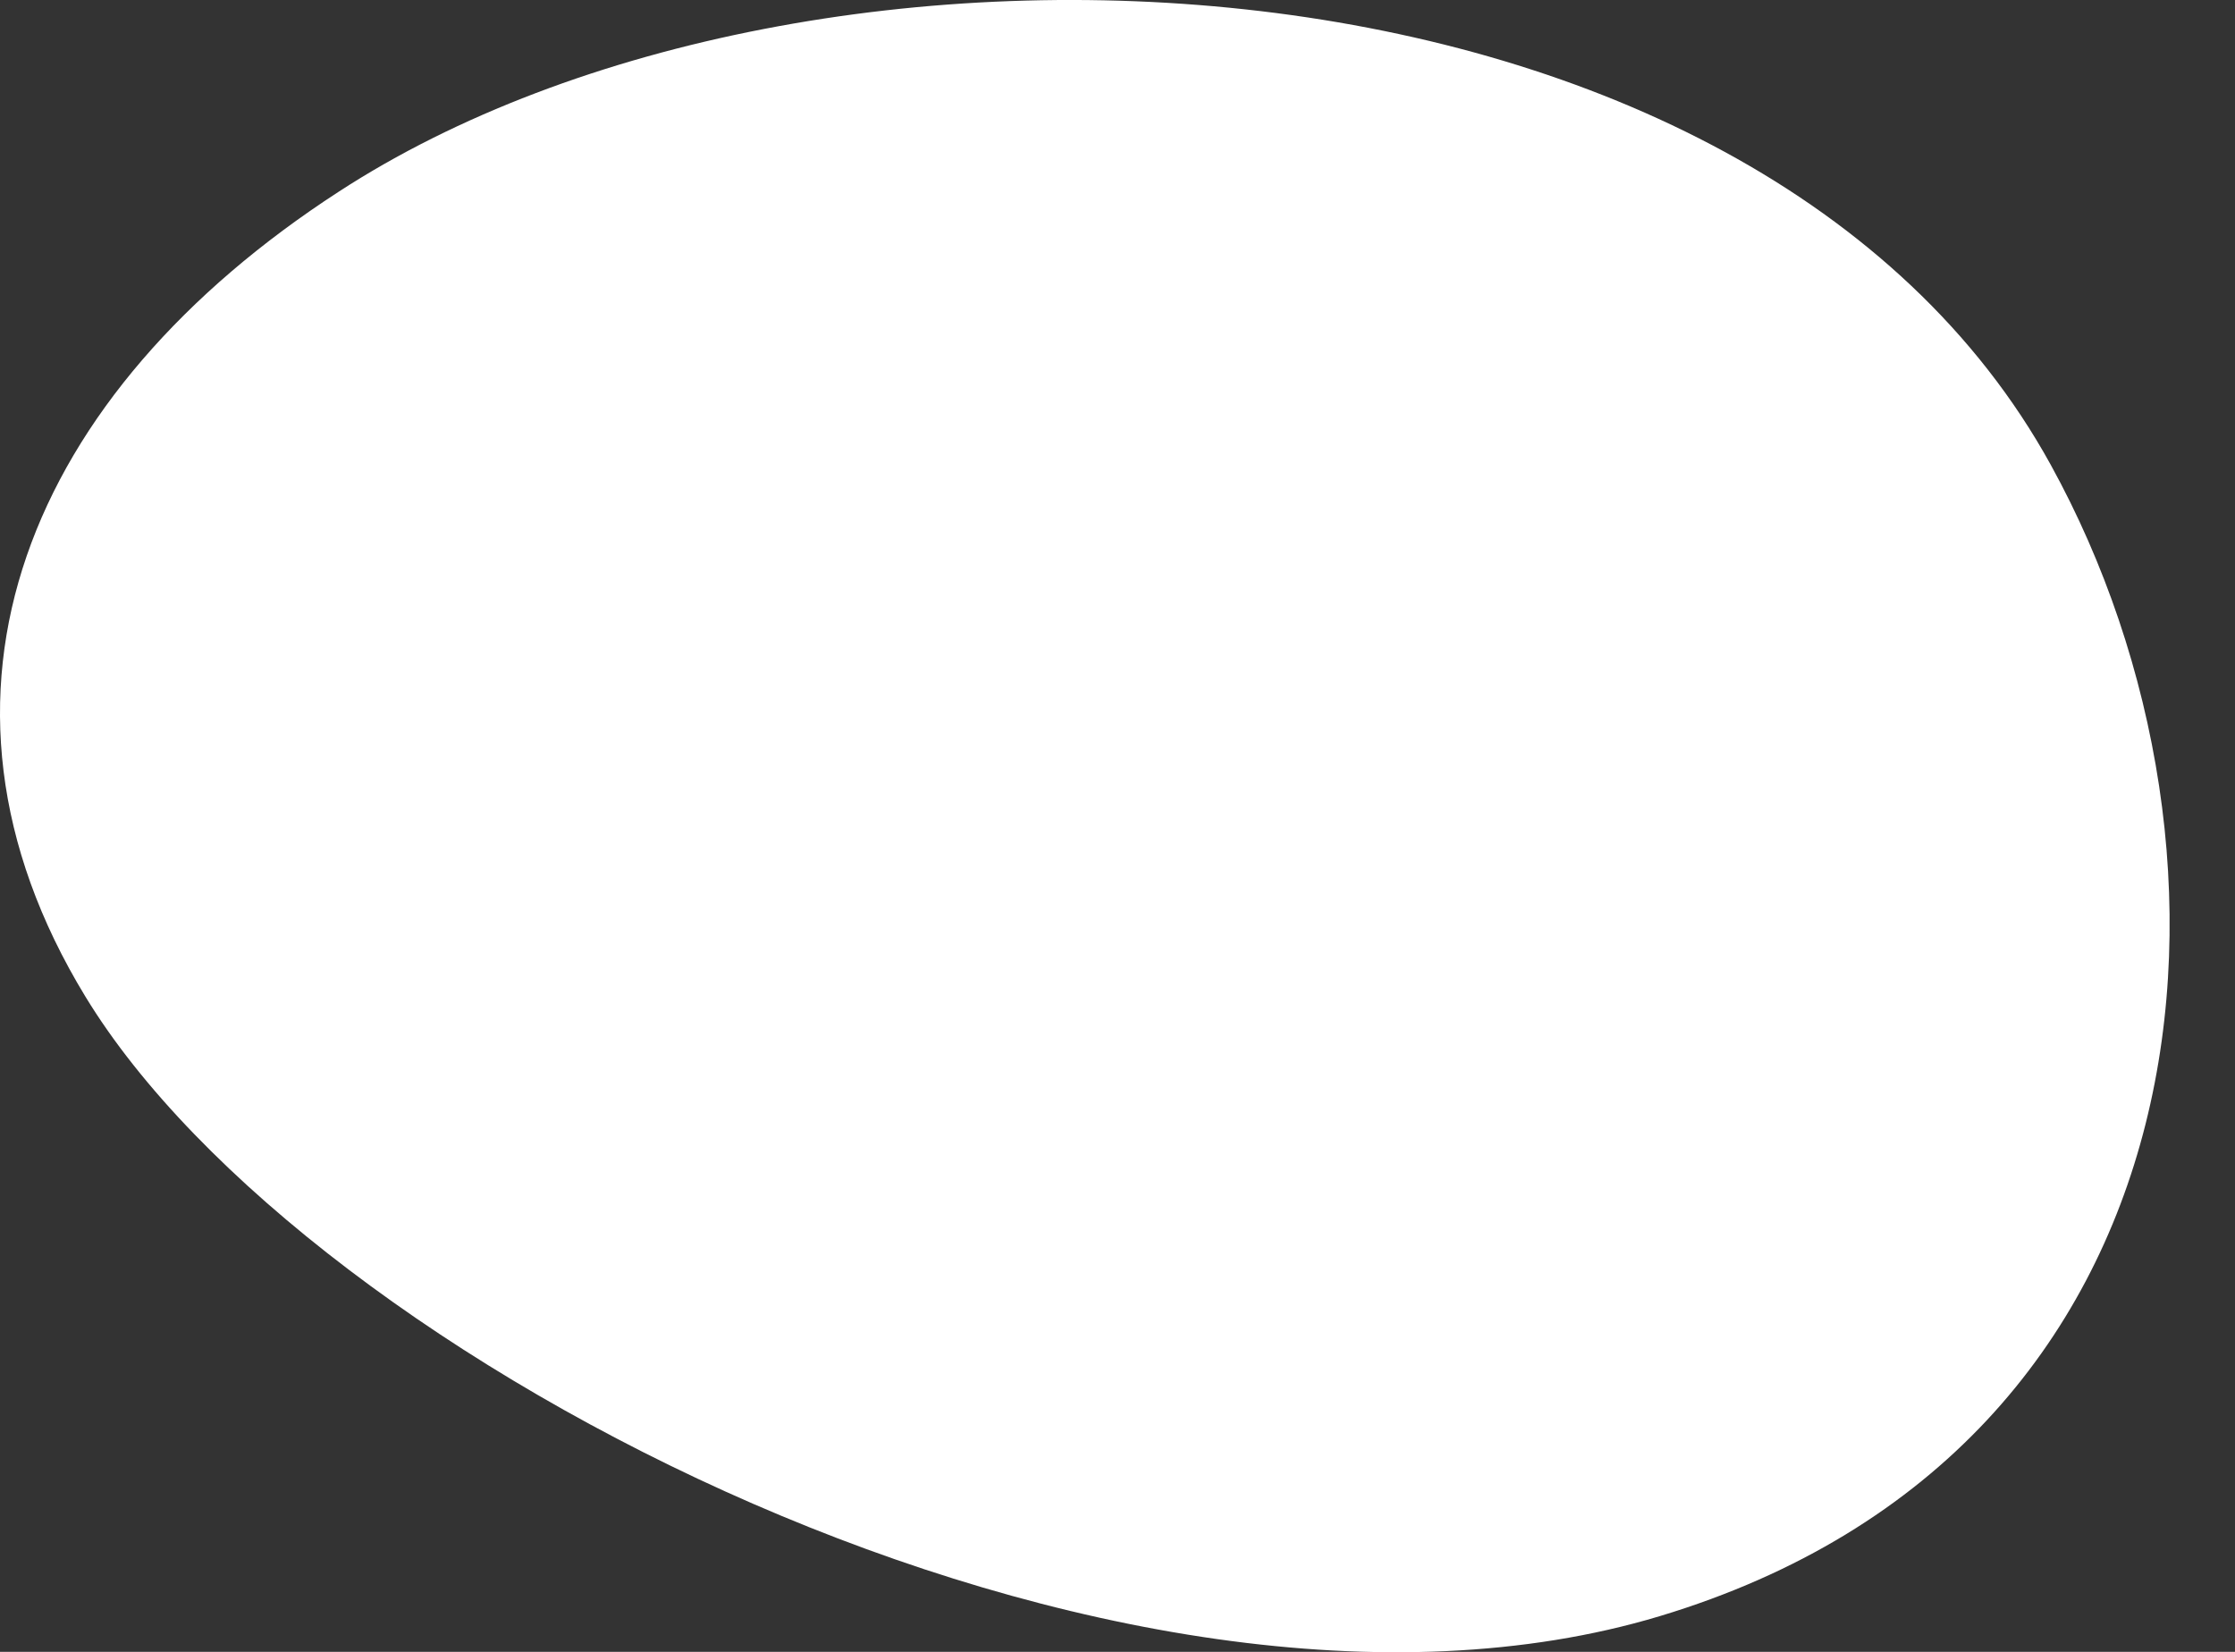 <?xml version="1.0" encoding="utf-8"?>
<svg xmlns="http://www.w3.org/2000/svg" fill="none" height="100%" overflow="visible" preserveAspectRatio="none" style="display: block;" viewBox="0 0 23 17" width="100%">
<rect x="0" y="0" width="23" height="17" fill="#333333" stroke="none"/>
<path d="M3.484 1.974C0.298 4.041 -1.019 7.138 0.878 10.255C3.156 14 11.519 18.305 17.079 16.633C22.83 14.901 23.321 8.809 21.104 4.784C18.055 -0.755 8.347 -1.192 3.484 1.974Z" fill="white" id="Vector"/>
</svg>